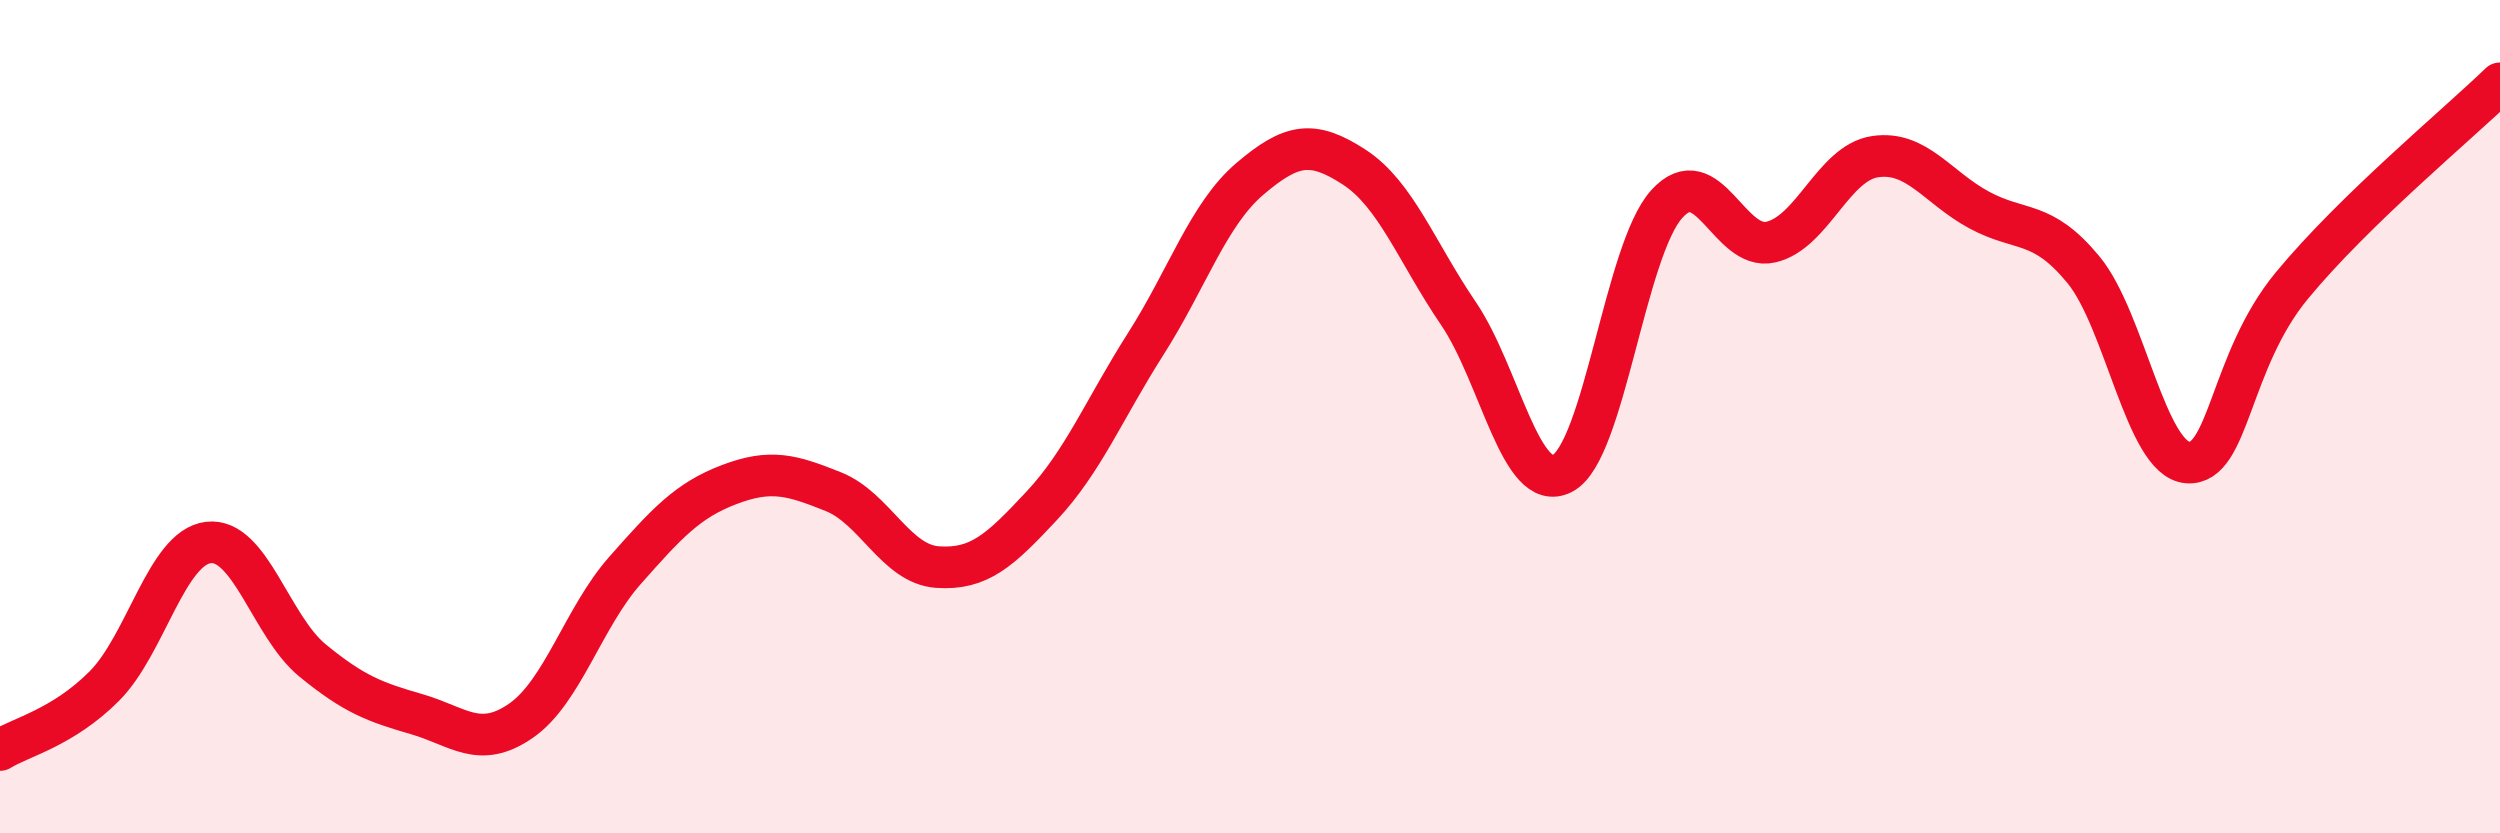 
    <svg width="60" height="20" viewBox="0 0 60 20" xmlns="http://www.w3.org/2000/svg">
      <path
        d="M 0,18 C 0.5,17.69 1.5,17.47 2.5,16.47 C 3.5,15.47 4,13.14 5,13.02 C 6,12.9 6.5,15.03 7.5,15.85 C 8.5,16.67 9,16.85 10,17.14 C 11,17.43 11.5,17.99 12.5,17.3 C 13.5,16.61 14,14.82 15,13.69 C 16,12.56 16.5,12.01 17.5,11.63 C 18.5,11.25 19,11.4 20,11.8 C 21,12.2 21.5,13.54 22.5,13.61 C 23.5,13.68 24,13.21 25,12.14 C 26,11.07 26.5,9.82 27.5,8.25 C 28.5,6.68 29,5.14 30,4.29 C 31,3.44 31.5,3.36 32.5,4.01 C 33.5,4.66 34,6.05 35,7.52 C 36,8.99 36.5,11.88 37.5,11.36 C 38.5,10.84 39,6.01 40,4.9 C 41,3.79 41.5,6.04 42.5,5.81 C 43.5,5.58 44,3.91 45,3.76 C 46,3.61 46.5,4.5 47.5,5.04 C 48.5,5.58 49,5.26 50,6.47 C 51,7.68 51.5,11.02 52.5,11.1 C 53.5,11.18 53.5,8.68 55,6.86 C 56.5,5.04 59,2.97 60,2L60 20L0 20Z"
        fill="#EB0A25"
        opacity="0.1"
        stroke-linecap="round"
        stroke-linejoin="round"
      />
      <path
        d="M 0,18 C 0.5,17.69 1.5,17.47 2.5,16.47 C 3.5,15.47 4,13.14 5,13.02 C 6,12.9 6.5,15.03 7.5,15.85 C 8.5,16.67 9,16.85 10,17.14 C 11,17.43 11.5,17.99 12.5,17.3 C 13.5,16.61 14,14.82 15,13.69 C 16,12.56 16.5,12.01 17.5,11.63 C 18.5,11.25 19,11.4 20,11.8 C 21,12.2 21.5,13.54 22.5,13.61 C 23.5,13.68 24,13.21 25,12.14 C 26,11.07 26.5,9.82 27.5,8.25 C 28.5,6.68 29,5.14 30,4.29 C 31,3.44 31.5,3.36 32.5,4.01 C 33.5,4.66 34,6.05 35,7.52 C 36,8.99 36.5,11.88 37.5,11.36 C 38.5,10.84 39,6.01 40,4.9 C 41,3.79 41.5,6.04 42.5,5.81 C 43.5,5.58 44,3.91 45,3.76 C 46,3.61 46.5,4.5 47.5,5.04 C 48.5,5.58 49,5.26 50,6.47 C 51,7.68 51.5,11.02 52.5,11.1 C 53.5,11.18 53.5,8.68 55,6.86 C 56.5,5.04 59,2.97 60,2"
        stroke="#EB0A25"
        stroke-width="1"
        fill="none"
        stroke-linecap="round"
        stroke-linejoin="round"
      />
    </svg>
  